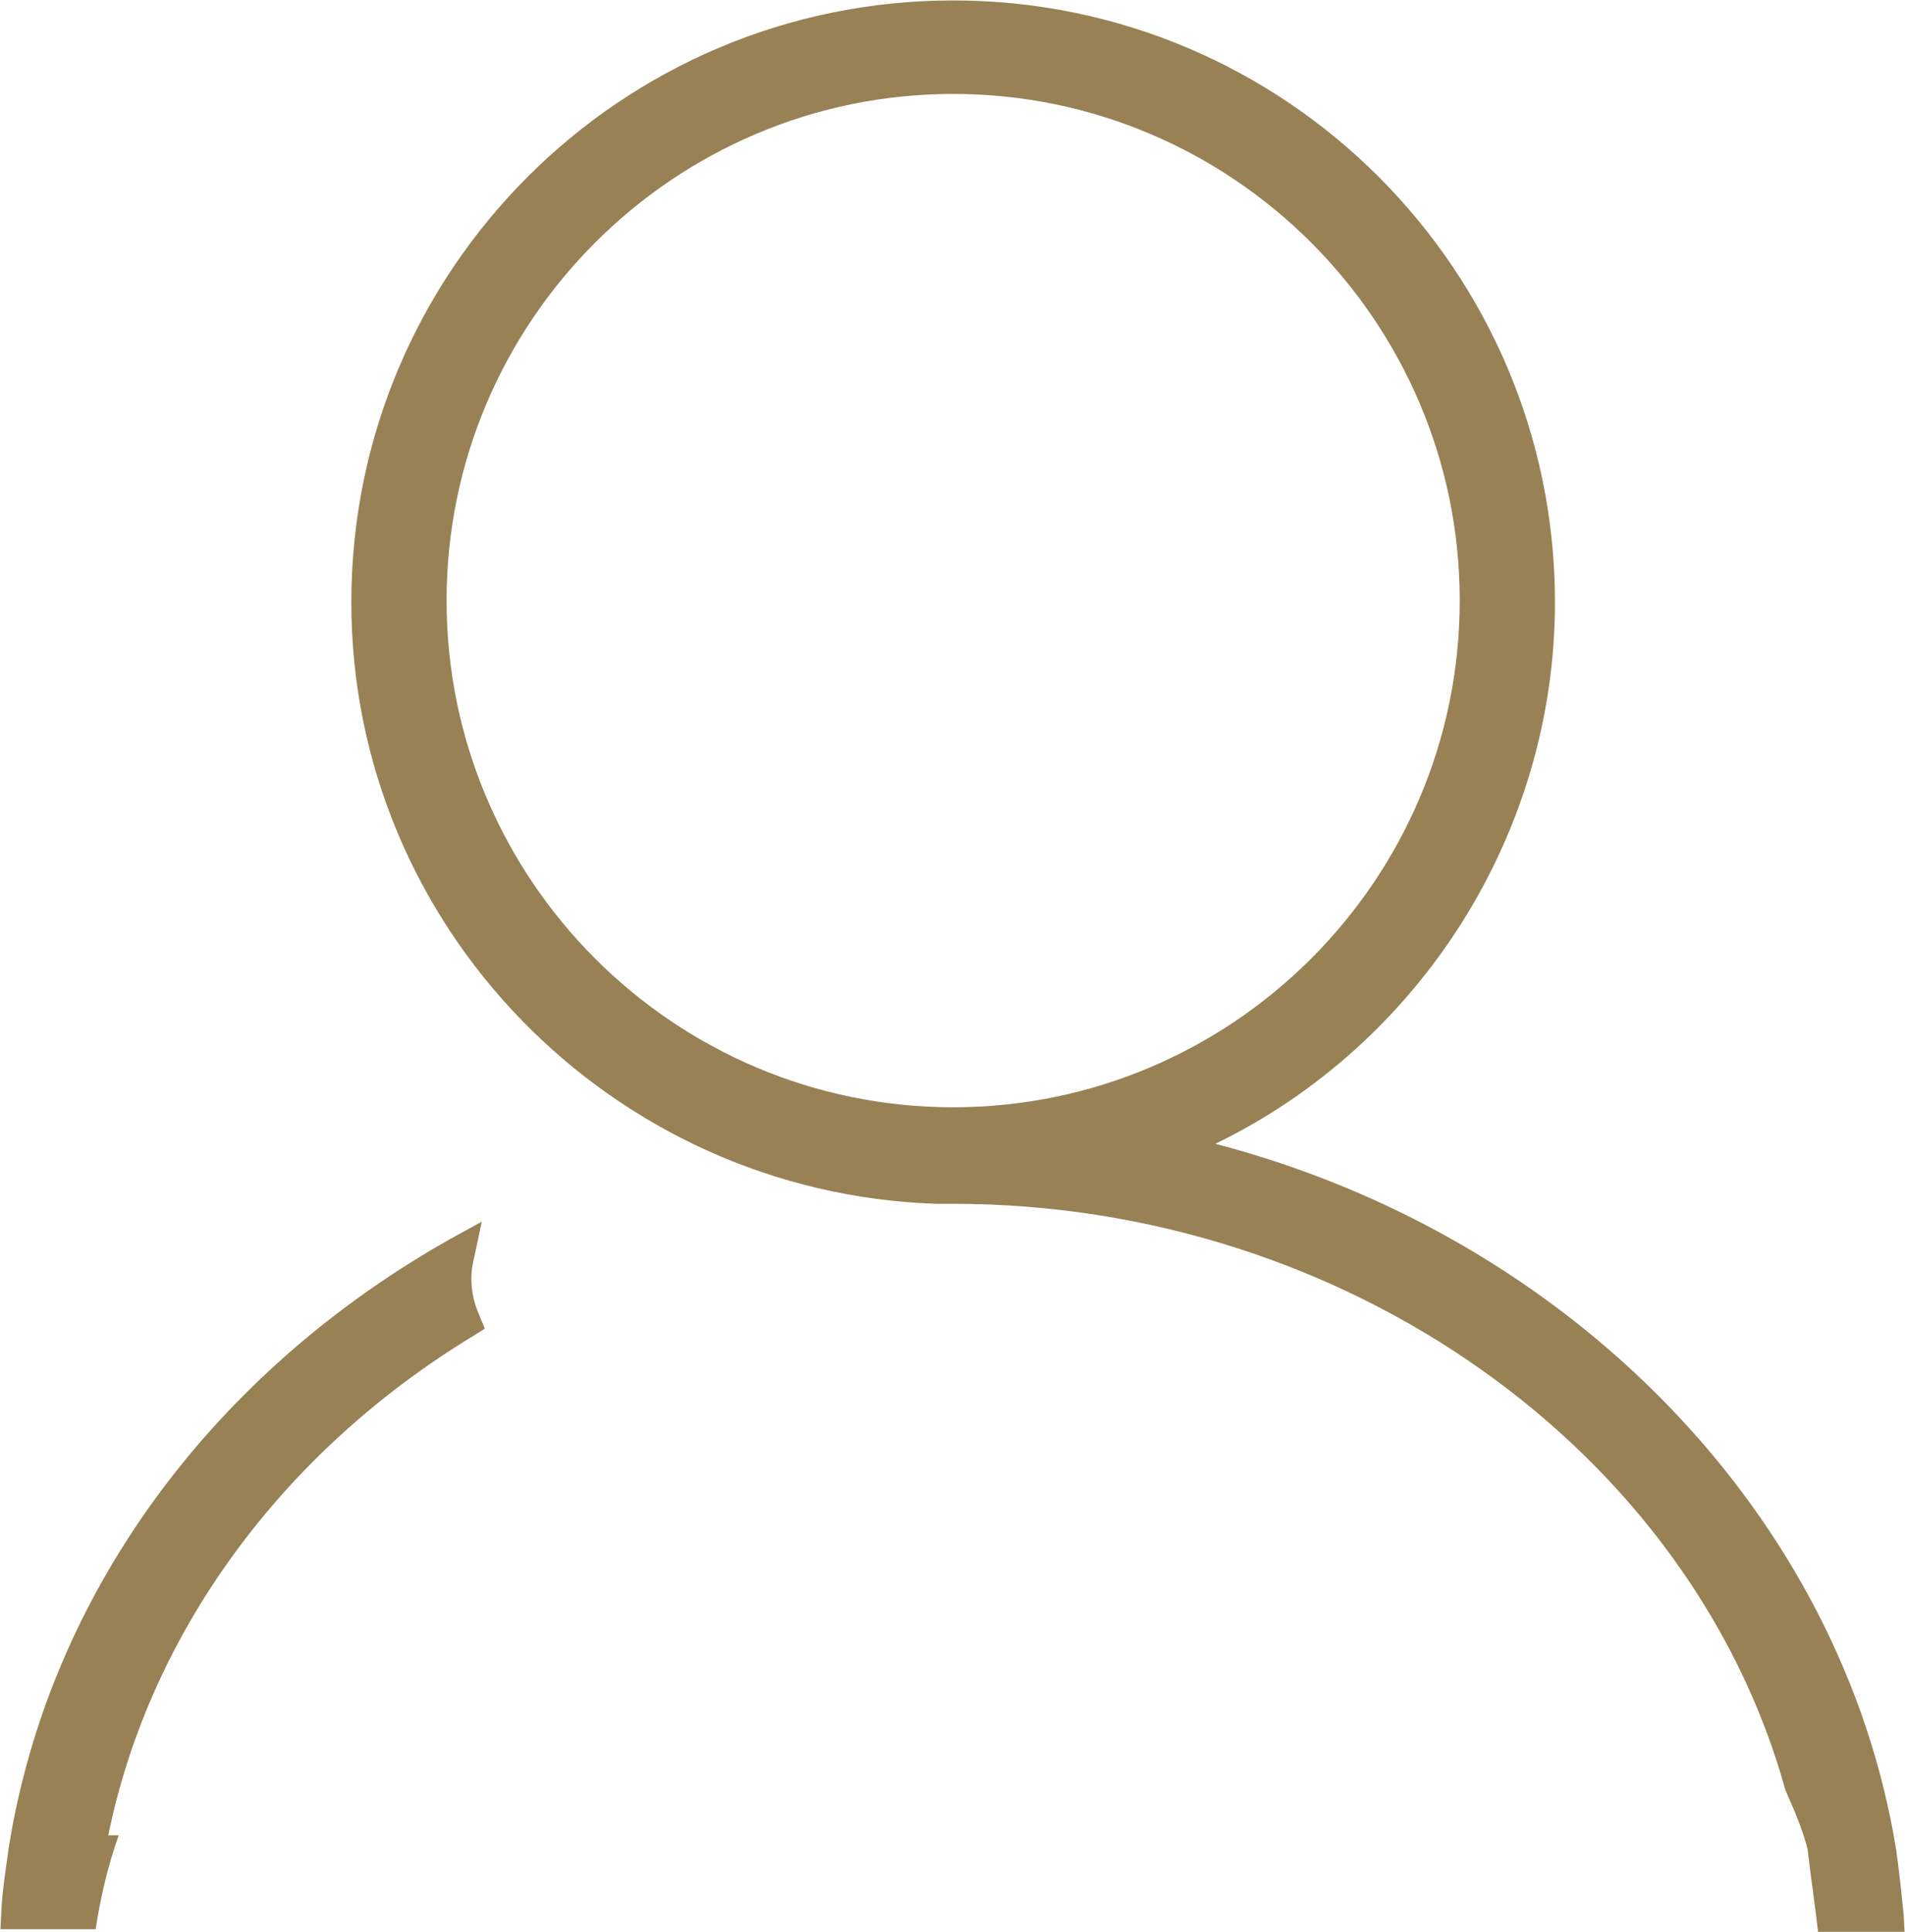 <?xml version="1.0" encoding="utf-8"?>
<!-- Generator: Adobe Illustrator 17.0.0, SVG Export Plug-In . SVG Version: 6.00 Build 0)  -->
<!DOCTYPE svg PUBLIC "-//W3C//DTD SVG 1.1//EN" "http://www.w3.org/Graphics/SVG/1.1/DTD/svg11.dtd">
<svg version="1.1" id="Layer_1" xmlns="http://www.w3.org/2000/svg" xmlns:xlink="http://www.w3.org/1999/xlink" x="0px" y="0px"
	 width="438.1px" height="444.2px" viewBox="5.8 210.7 438.1 444.2" enable-background="new 5.8 210.7 438.1 444.2"
	 xml:space="preserve">
<g>
	<g>
		<path fill="#988155" d="M33.1,632.7h-2.4c9.5-46.5,39.9-88.1,83.9-114.8l2.7-1.7l-1.2-2.9c-1.5-3.4-1.9-6.1-1.9-8.8
			c0-1.5,0.2-2.7,0.7-4.9l1.7-8l-7.1,3.9C54.2,526.6,17,577.7,7.8,635.6c-0.7,5.1-1.5,10-1.7,14.8l-0.2,3.9h21.9
			C28.9,647,30.6,639.7,33.1,632.7z"/>
	</g>
	<g>
		<path fill="#988155" d="M221.1,487.5h3.9c90.5,0,169.8,56.9,191.4,134.8c1.9,4.4,3.9,8.8,5.1,13.6c0.7,6.3,1.7,12.6,2.4,19h19.9
			l-0.2-3.9c-0.5-4.9-1-9.7-1.7-14.8c-12.4-76.9-74.7-141.1-156.6-162.5c47.2-22.9,78.1-71.5,78.1-124.5
			c0-76.4-62-138.4-138.4-138.4s-138.4,62-138.4,138.4C86.6,423.7,146.4,485,221.1,487.5L221.1,487.5z M108.5,348.8
			c0-64.2,52.3-116.5,116.5-116.5s116.5,52.3,116.5,116.5S289.2,465.3,225,465.3S108.5,413,108.5,348.8z"/>
	</g>
</g>
</svg>
